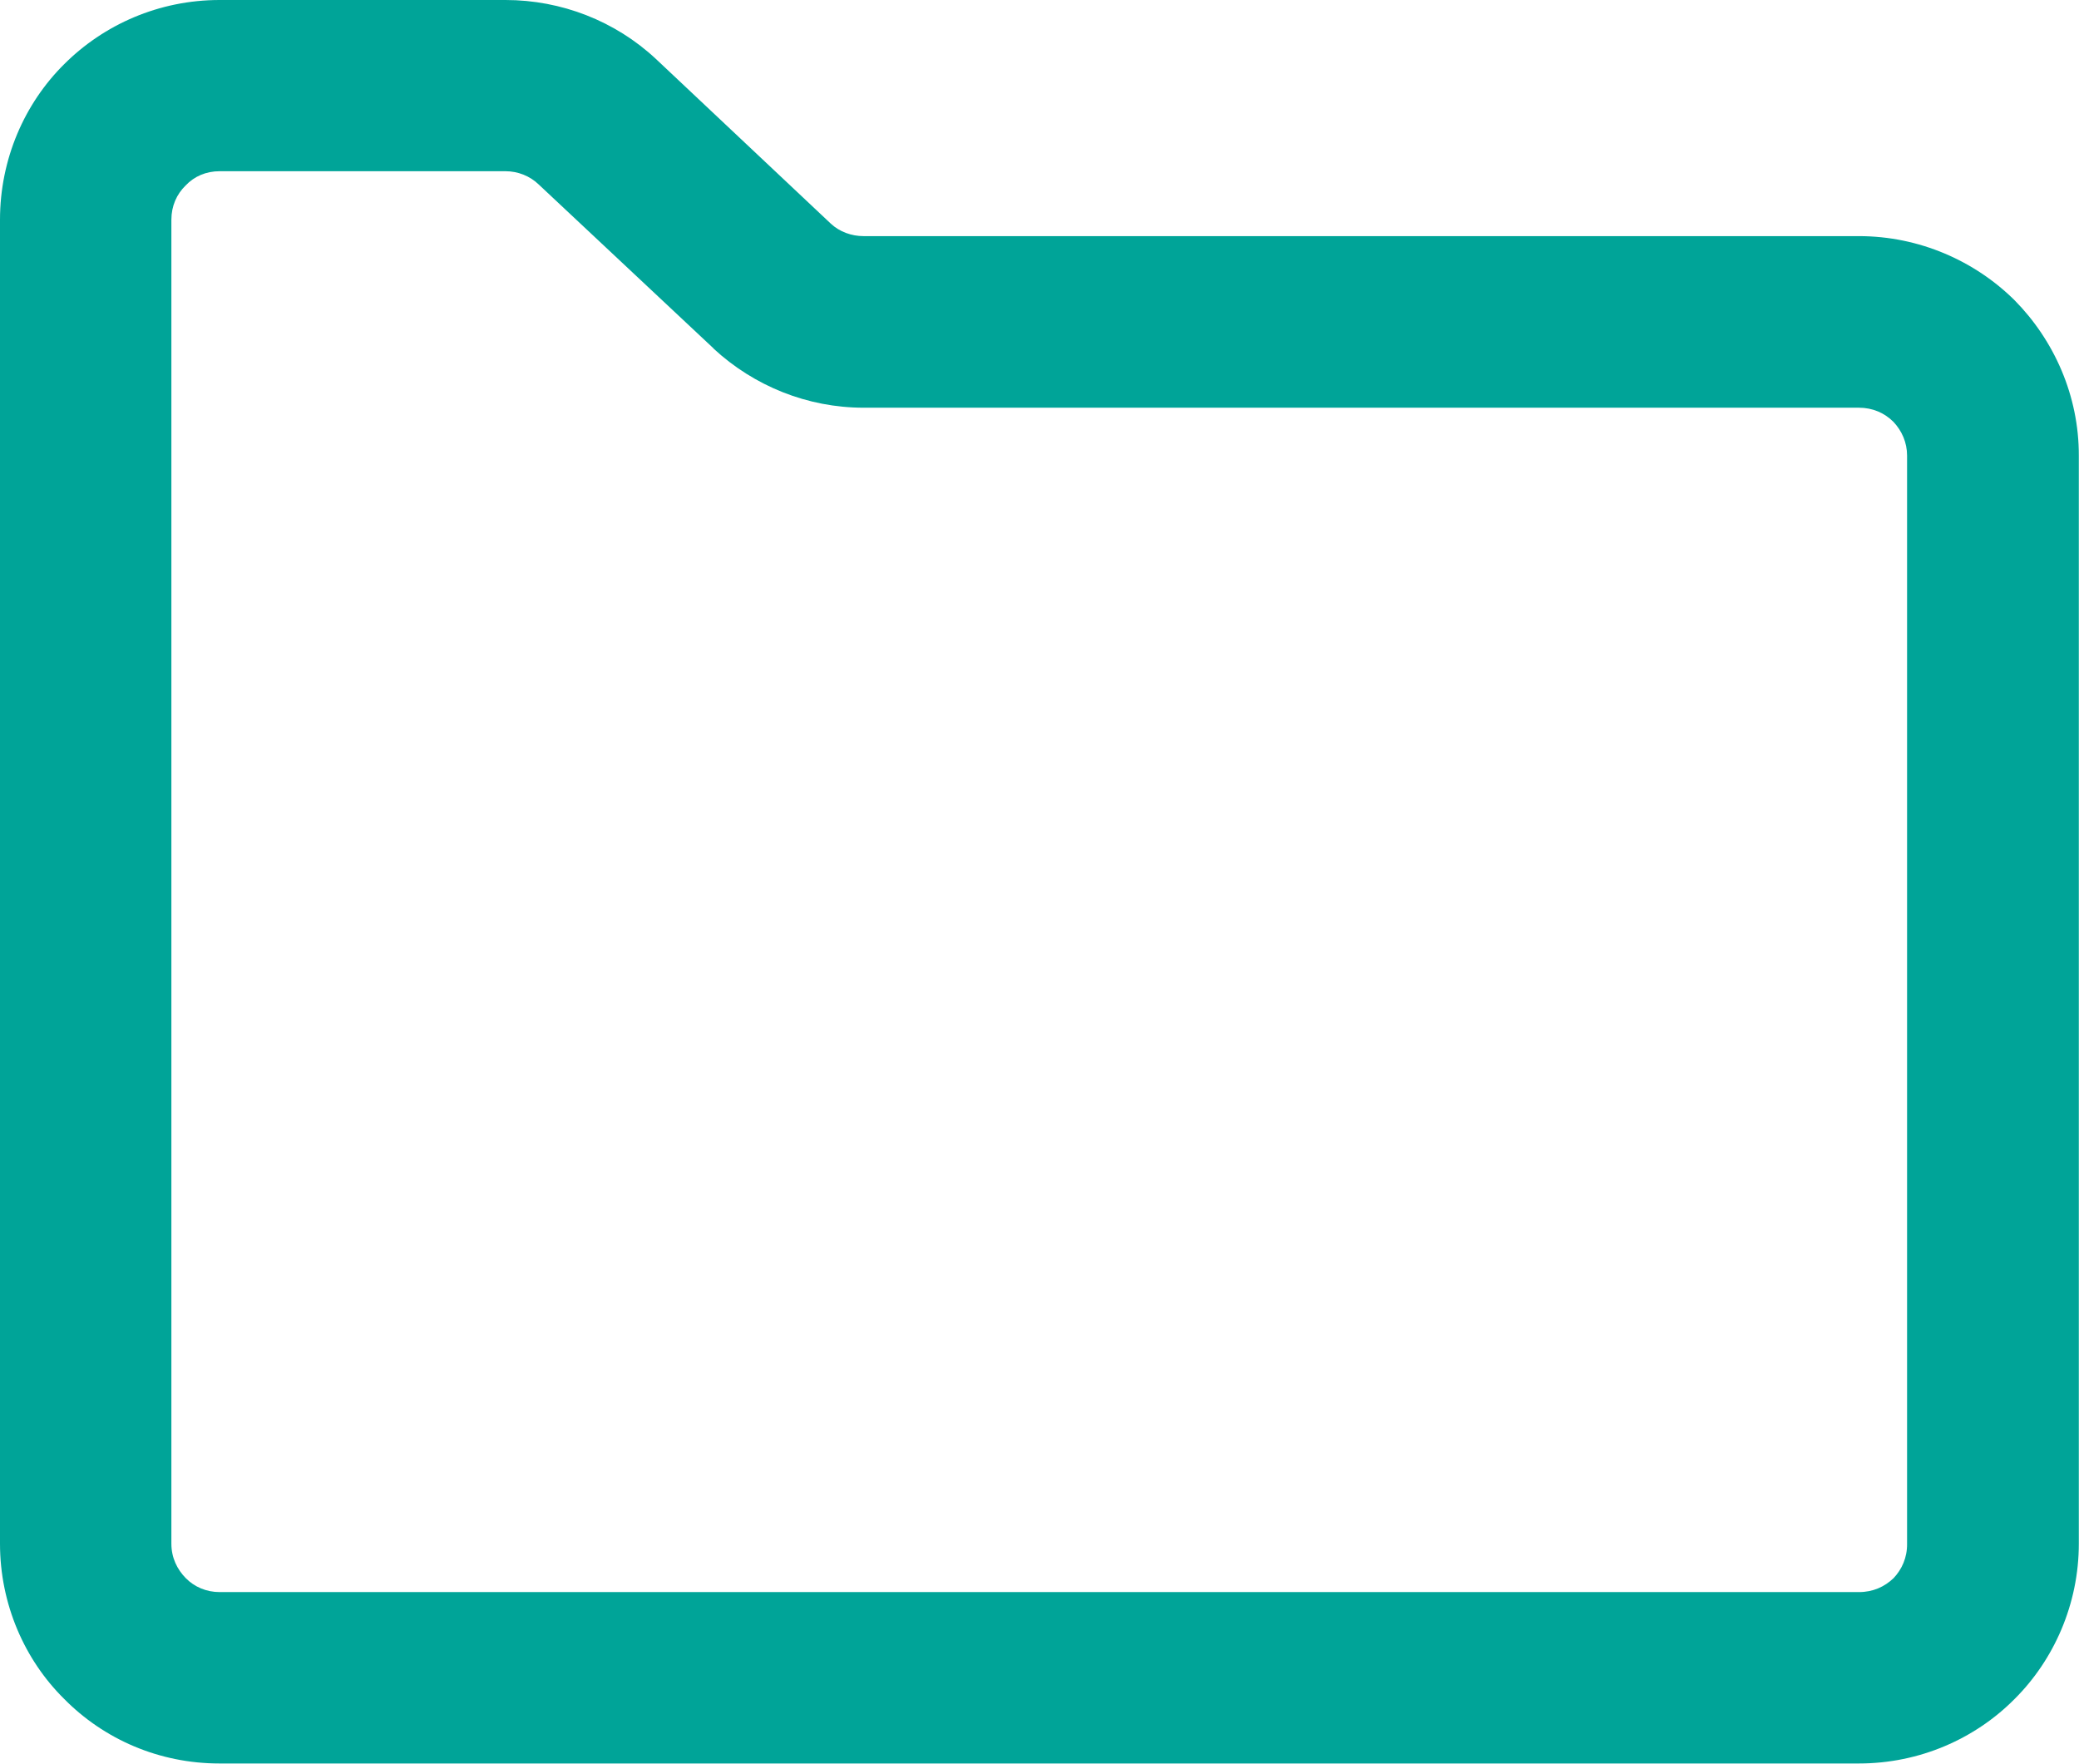 <?xml version="1.0" encoding="utf-8"?>
<!-- Generator: Adobe Illustrator 16.0.0, SVG Export Plug-In . SVG Version: 6.00 Build 0)  -->
<!DOCTYPE svg PUBLIC "-//W3C//DTD SVG 1.1//EN" "http://www.w3.org/Graphics/SVG/1.1/DTD/svg11.dtd">
<svg version="1.1" id="レイヤー_1" xmlns="http://www.w3.org/2000/svg" xmlns:xlink="http://www.w3.org/1999/xlink" x="0px"
	 y="0px" width="11.597px" height="9.837px" viewBox="0 0 11.597 9.837" enable-background="new 0 0 11.597 9.837"
	 xml:space="preserve">
<g>
	<path fill="#00A498" d="M11.238,1.675c-0.221-0.219-0.531-0.358-0.869-0.358H4.817c-0.067,0-0.134-0.024-0.183-0.07l0,0
		L3.659,0.329C3.432,0.117,3.131,0,2.82,0H1.225C0.887,0,0.579,0.137,0.358,0.358C0.137,0.577,0,0.887,0,1.226V8.61
		c0,0.337,0.137,0.648,0.358,0.866c0.221,0.224,0.528,0.36,0.866,0.36h9.145c0.338,0,0.648-0.137,0.869-0.36
		c0.219-0.218,0.358-0.529,0.358-0.866V2.542C11.597,2.206,11.457,1.897,11.238,1.675z M10.563,8.802
		c-0.051,0.049-0.116,0.078-0.193,0.078H1.225c-0.074,0-0.141-0.029-0.189-0.078S0.956,8.688,0.956,8.61V1.226
		c0-0.078,0.03-0.143,0.079-0.191C1.084,0.983,1.15,0.955,1.225,0.955H2.82c0.068,0,0.135,0.026,0.184,0.073L3.98,1.943v0.001
		c0.227,0.21,0.525,0.33,0.837,0.33h5.552c0.077,0,0.143,0.029,0.193,0.079c0.047,0.05,0.076,0.115,0.076,0.188V8.61
		C10.639,8.688,10.609,8.753,10.563,8.802z"/>
</g>
</svg>

